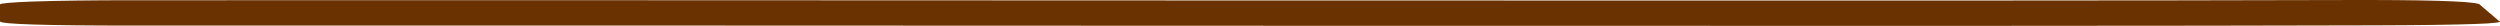 <svg xmlns="http://www.w3.org/2000/svg" width="772" height="8" viewBox="0 0 772 8" fill="none">
  <path d="M0 6.589V1.379C0 1.032 3.384 0.728 10.153 0.467C18.276 0.207 28.429 0.076 40.613 0.076C94.764 0.033 208.48 0.055 381.762 0.142C555.044 0.228 668.761 0.185 722.911 0.011C748.633 -0.076 762.847 0.337 765.555 1.249L771.647 6.459C774.354 7.284 761.494 7.739 733.065 7.826C678.914 8 563.844 8.043 387.854 7.957C211.864 7.87 96.117 7.848 40.613 7.891C13.538 7.891 0 7.457 0 6.589Z" fill="#6A3200"/>
</svg>